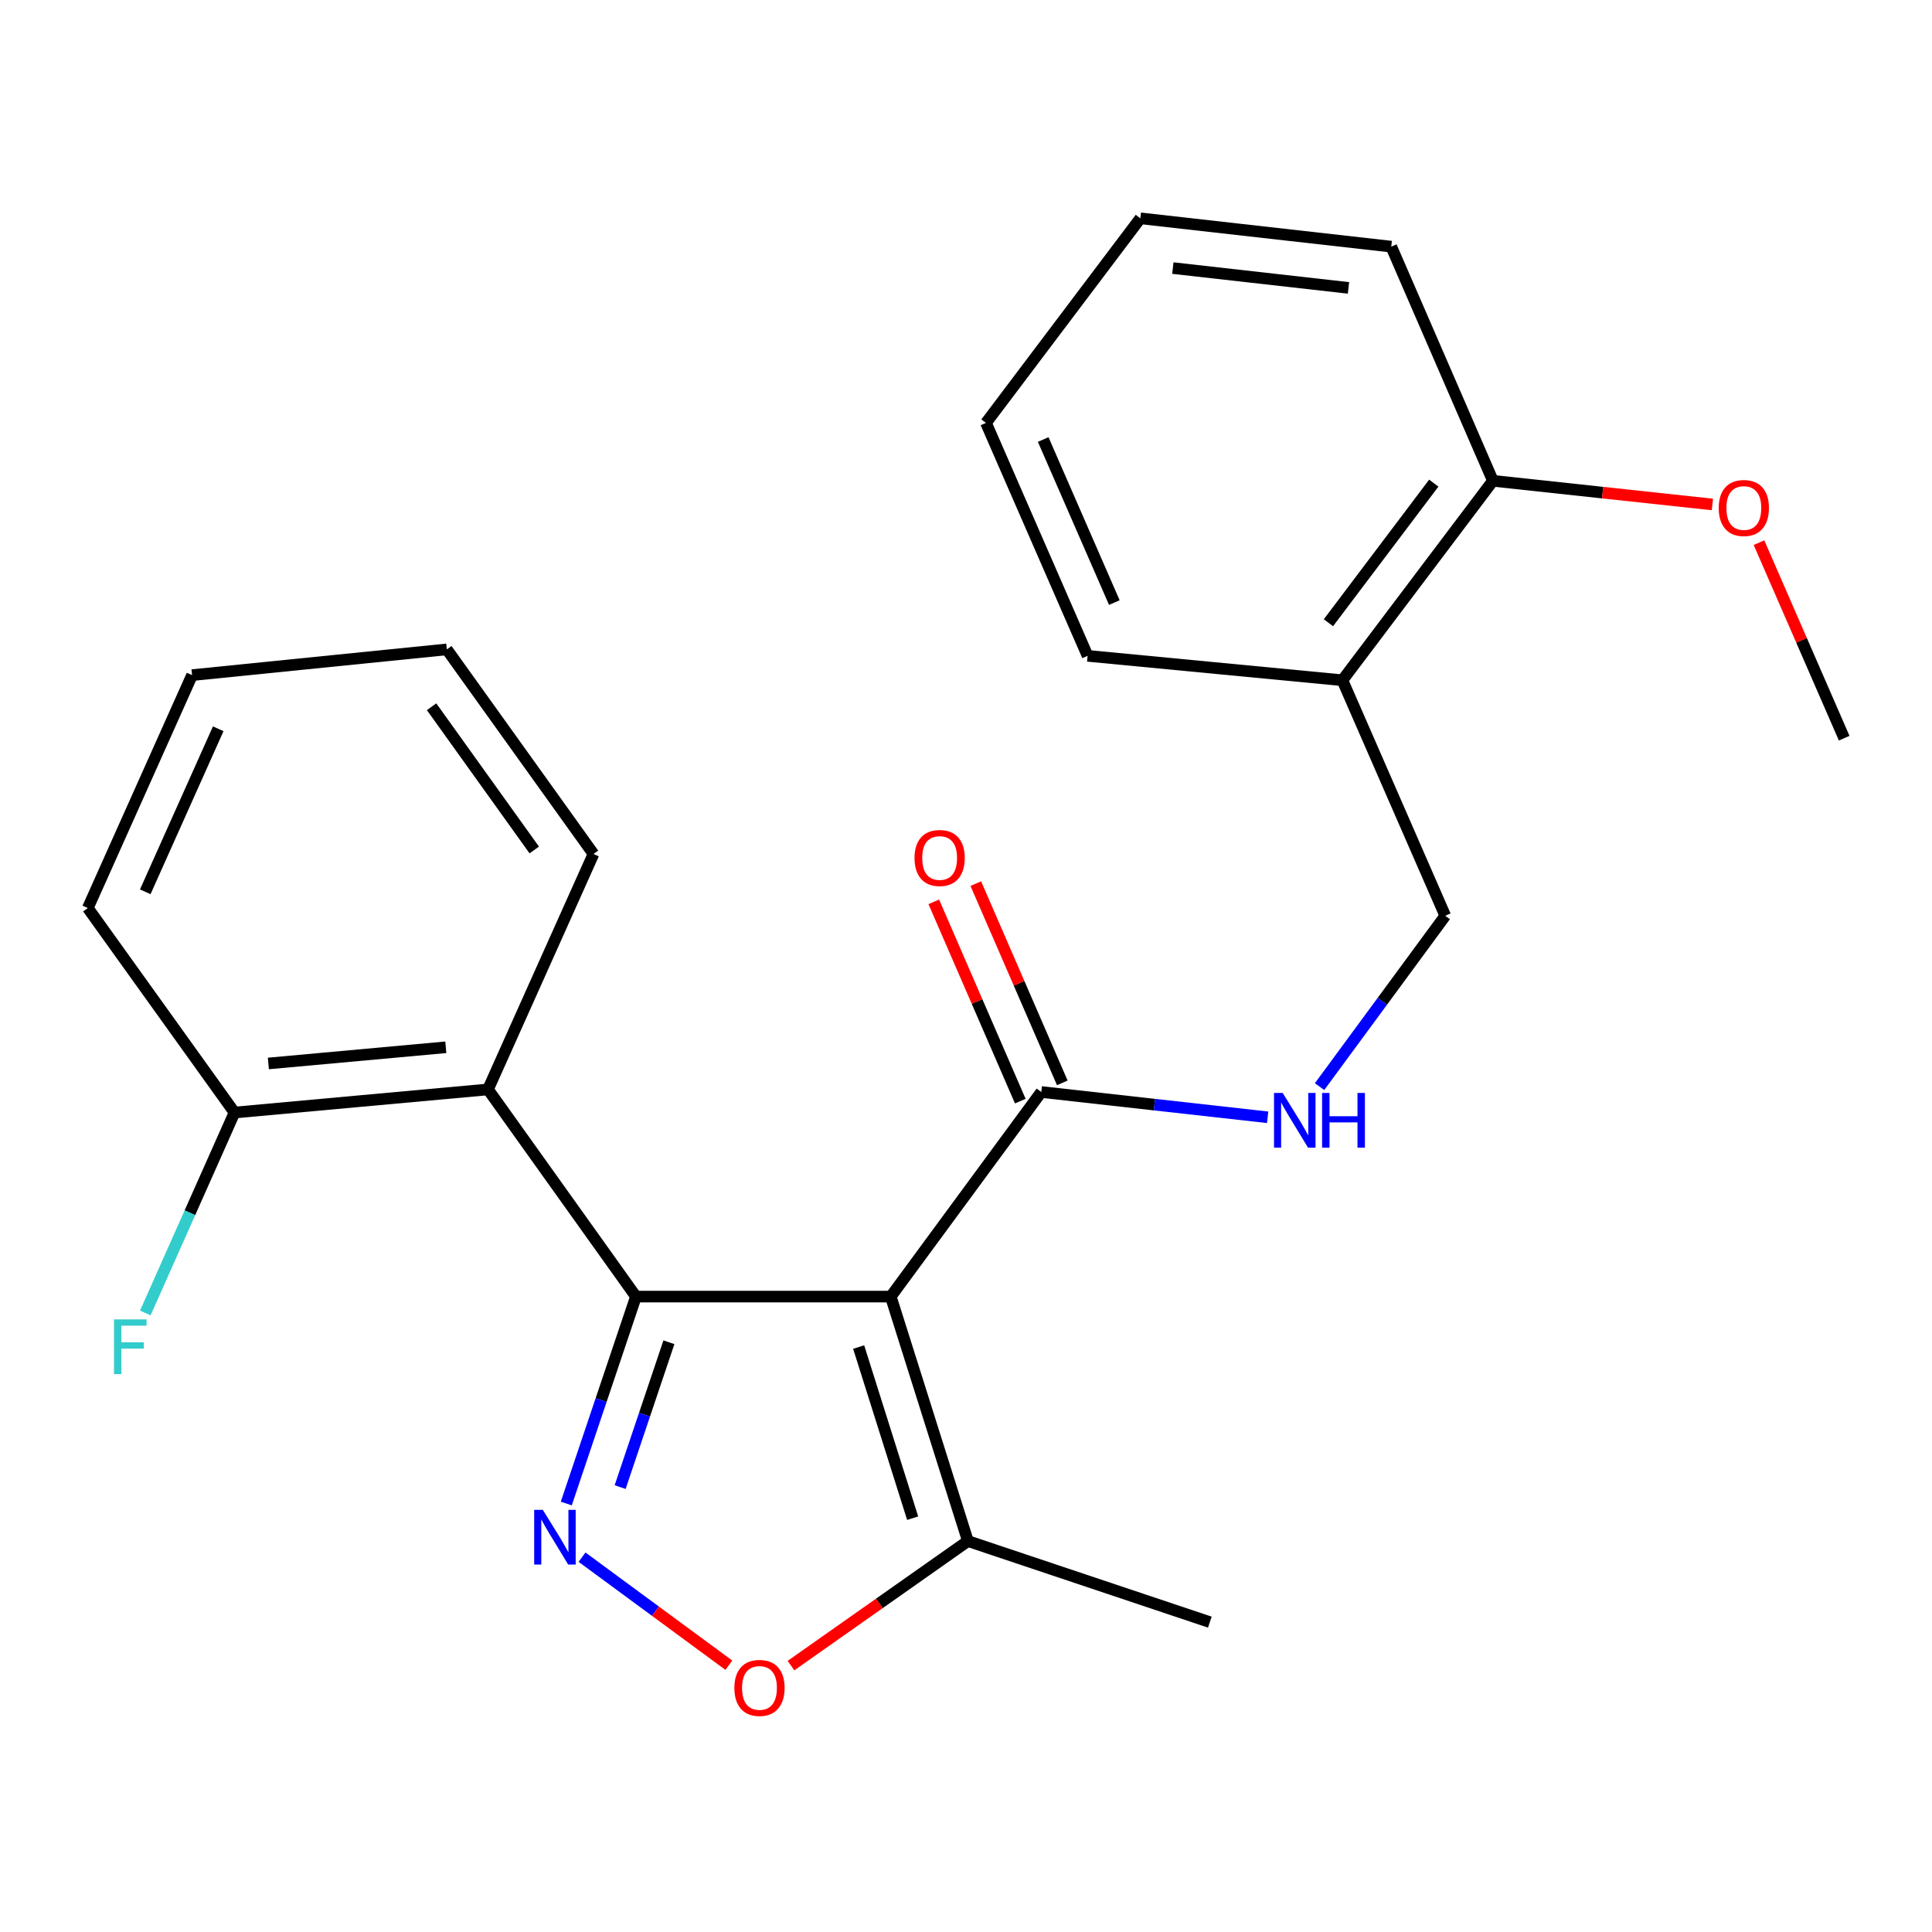 <?xml version='1.0' encoding='iso-8859-1'?>
<svg version='1.1' baseProfile='full'
              xmlns='http://www.w3.org/2000/svg'
                      xmlns:rdkit='http://www.rdkit.org/xml'
                      xmlns:xlink='http://www.w3.org/1999/xlink'
                  xml:space='preserve'
width='1000px' height='1000px' viewBox='0 0 1000 1000'>
<!-- END OF HEADER -->
<rect style='opacity:1.0;fill:#FFFFFF;stroke:none' width='1000' height='1000' x='0' y='0'> </rect>
<path class='bond-0' d='M 329.168,671.116 L 461.056,671.116' style='fill:none;fill-rule:evenodd;stroke:#000000;stroke-width:6px;stroke-linecap:butt;stroke-linejoin:miter;stroke-opacity:1' />
<path class='bond-1' d='M 329.168,671.116 L 311.138,724.669' style='fill:none;fill-rule:evenodd;stroke:#000000;stroke-width:6px;stroke-linecap:butt;stroke-linejoin:miter;stroke-opacity:1' />
<path class='bond-1' d='M 311.138,724.669 L 293.108,778.222' style='fill:none;fill-rule:evenodd;stroke:#0000FF;stroke-width:6px;stroke-linecap:butt;stroke-linejoin:miter;stroke-opacity:1' />
<path class='bond-1' d='M 346.227,694.746 L 333.605,732.233' style='fill:none;fill-rule:evenodd;stroke:#000000;stroke-width:6px;stroke-linecap:butt;stroke-linejoin:miter;stroke-opacity:1' />
<path class='bond-1' d='M 333.605,732.233 L 320.984,769.72' style='fill:none;fill-rule:evenodd;stroke:#0000FF;stroke-width:6px;stroke-linecap:butt;stroke-linejoin:miter;stroke-opacity:1' />
<path class='bond-2' d='M 329.168,671.116 L 252.583,563.884' style='fill:none;fill-rule:evenodd;stroke:#000000;stroke-width:6px;stroke-linecap:butt;stroke-linejoin:miter;stroke-opacity:1' />
<path class='bond-4' d='M 461.056,671.116 L 538.971,565.214' style='fill:none;fill-rule:evenodd;stroke:#000000;stroke-width:6px;stroke-linecap:butt;stroke-linejoin:miter;stroke-opacity:1' />
<path class='bond-5' d='M 461.056,671.116 L 500.988,797.656' style='fill:none;fill-rule:evenodd;stroke:#000000;stroke-width:6px;stroke-linecap:butt;stroke-linejoin:miter;stroke-opacity:1' />
<path class='bond-5' d='M 444.438,697.231 L 472.39,785.809' style='fill:none;fill-rule:evenodd;stroke:#000000;stroke-width:6px;stroke-linecap:butt;stroke-linejoin:miter;stroke-opacity:1' />
<path class='bond-3' d='M 301.261,805.989 L 339.26,833.953' style='fill:none;fill-rule:evenodd;stroke:#0000FF;stroke-width:6px;stroke-linecap:butt;stroke-linejoin:miter;stroke-opacity:1' />
<path class='bond-3' d='M 339.26,833.953 L 377.259,861.917' style='fill:none;fill-rule:evenodd;stroke:#FF0000;stroke-width:6px;stroke-linecap:butt;stroke-linejoin:miter;stroke-opacity:1' />
<path class='bond-8' d='M 252.583,563.884 L 121.381,575.855' style='fill:none;fill-rule:evenodd;stroke:#000000;stroke-width:6px;stroke-linecap:butt;stroke-linejoin:miter;stroke-opacity:1' />
<path class='bond-8' d='M 230.749,542.071 L 138.907,550.451' style='fill:none;fill-rule:evenodd;stroke:#000000;stroke-width:6px;stroke-linecap:butt;stroke-linejoin:miter;stroke-opacity:1' />
<path class='bond-13' d='M 252.583,563.884 L 307.187,442.019' style='fill:none;fill-rule:evenodd;stroke:#000000;stroke-width:6px;stroke-linecap:butt;stroke-linejoin:miter;stroke-opacity:1' />
<path class='bond-24' d='M 409.408,862.112 L 455.198,829.884' style='fill:none;fill-rule:evenodd;stroke:#FF0000;stroke-width:6px;stroke-linecap:butt;stroke-linejoin:miter;stroke-opacity:1' />
<path class='bond-24' d='M 455.198,829.884 L 500.988,797.656' style='fill:none;fill-rule:evenodd;stroke:#000000;stroke-width:6px;stroke-linecap:butt;stroke-linejoin:miter;stroke-opacity:1' />
<path class='bond-6' d='M 538.971,565.214 L 597.552,571.759' style='fill:none;fill-rule:evenodd;stroke:#000000;stroke-width:6px;stroke-linecap:butt;stroke-linejoin:miter;stroke-opacity:1' />
<path class='bond-6' d='M 597.552,571.759 L 656.133,578.304' style='fill:none;fill-rule:evenodd;stroke:#0000FF;stroke-width:6px;stroke-linecap:butt;stroke-linejoin:miter;stroke-opacity:1' />
<path class='bond-10' d='M 549.844,560.494 L 527.457,508.922' style='fill:none;fill-rule:evenodd;stroke:#000000;stroke-width:6px;stroke-linecap:butt;stroke-linejoin:miter;stroke-opacity:1' />
<path class='bond-10' d='M 527.457,508.922 L 505.07,457.351' style='fill:none;fill-rule:evenodd;stroke:#FF0000;stroke-width:6px;stroke-linecap:butt;stroke-linejoin:miter;stroke-opacity:1' />
<path class='bond-10' d='M 528.098,569.934 L 505.711,518.362' style='fill:none;fill-rule:evenodd;stroke:#000000;stroke-width:6px;stroke-linecap:butt;stroke-linejoin:miter;stroke-opacity:1' />
<path class='bond-10' d='M 505.711,518.362 L 483.324,466.791' style='fill:none;fill-rule:evenodd;stroke:#FF0000;stroke-width:6px;stroke-linecap:butt;stroke-linejoin:miter;stroke-opacity:1' />
<path class='bond-15' d='M 500.988,797.656 L 626.211,839.616' style='fill:none;fill-rule:evenodd;stroke:#000000;stroke-width:6px;stroke-linecap:butt;stroke-linejoin:miter;stroke-opacity:1' />
<path class='bond-9' d='M 683.007,562.426 L 715.535,518.211' style='fill:none;fill-rule:evenodd;stroke:#0000FF;stroke-width:6px;stroke-linecap:butt;stroke-linejoin:miter;stroke-opacity:1' />
<path class='bond-9' d='M 715.535,518.211 L 748.062,473.996' style='fill:none;fill-rule:evenodd;stroke:#000000;stroke-width:6px;stroke-linecap:butt;stroke-linejoin:miter;stroke-opacity:1' />
<path class='bond-7' d='M 694.828,352.092 L 748.062,473.996' style='fill:none;fill-rule:evenodd;stroke:#000000;stroke-width:6px;stroke-linecap:butt;stroke-linejoin:miter;stroke-opacity:1' />
<path class='bond-11' d='M 694.828,352.092 L 772.73,248.864' style='fill:none;fill-rule:evenodd;stroke:#000000;stroke-width:6px;stroke-linecap:butt;stroke-linejoin:miter;stroke-opacity:1' />
<path class='bond-11' d='M 687.59,322.328 L 742.122,250.068' style='fill:none;fill-rule:evenodd;stroke:#000000;stroke-width:6px;stroke-linecap:butt;stroke-linejoin:miter;stroke-opacity:1' />
<path class='bond-16' d='M 694.828,352.092 L 562.941,339.462' style='fill:none;fill-rule:evenodd;stroke:#000000;stroke-width:6px;stroke-linecap:butt;stroke-linejoin:miter;stroke-opacity:1' />
<path class='bond-12' d='M 121.381,575.855 L 98.297,627.726' style='fill:none;fill-rule:evenodd;stroke:#000000;stroke-width:6px;stroke-linecap:butt;stroke-linejoin:miter;stroke-opacity:1' />
<path class='bond-12' d='M 98.297,627.726 L 75.213,679.597' style='fill:none;fill-rule:evenodd;stroke:#33CCCC;stroke-width:6px;stroke-linecap:butt;stroke-linejoin:miter;stroke-opacity:1' />
<path class='bond-17' d='M 121.381,575.855 L 45.455,469.993' style='fill:none;fill-rule:evenodd;stroke:#000000;stroke-width:6px;stroke-linecap:butt;stroke-linejoin:miter;stroke-opacity:1' />
<path class='bond-14' d='M 772.73,248.864 L 829.533,254.987' style='fill:none;fill-rule:evenodd;stroke:#000000;stroke-width:6px;stroke-linecap:butt;stroke-linejoin:miter;stroke-opacity:1' />
<path class='bond-14' d='M 829.533,254.987 L 886.336,261.11' style='fill:none;fill-rule:evenodd;stroke:#FF0000;stroke-width:6px;stroke-linecap:butt;stroke-linejoin:miter;stroke-opacity:1' />
<path class='bond-18' d='M 772.73,248.864 L 720.115,127.658' style='fill:none;fill-rule:evenodd;stroke:#000000;stroke-width:6px;stroke-linecap:butt;stroke-linejoin:miter;stroke-opacity:1' />
<path class='bond-20' d='M 307.187,442.019 L 231.274,336.117' style='fill:none;fill-rule:evenodd;stroke:#000000;stroke-width:6px;stroke-linecap:butt;stroke-linejoin:miter;stroke-opacity:1' />
<path class='bond-20' d='M 276.533,439.945 L 223.393,365.814' style='fill:none;fill-rule:evenodd;stroke:#000000;stroke-width:6px;stroke-linecap:butt;stroke-linejoin:miter;stroke-opacity:1' />
<path class='bond-19' d='M 910.449,280.875 L 932.497,331.478' style='fill:none;fill-rule:evenodd;stroke:#FF0000;stroke-width:6px;stroke-linecap:butt;stroke-linejoin:miter;stroke-opacity:1' />
<path class='bond-19' d='M 932.497,331.478 L 954.545,382.081' style='fill:none;fill-rule:evenodd;stroke:#000000;stroke-width:6px;stroke-linecap:butt;stroke-linejoin:miter;stroke-opacity:1' />
<path class='bond-21' d='M 562.941,339.462 L 510.339,218.888' style='fill:none;fill-rule:evenodd;stroke:#000000;stroke-width:6px;stroke-linecap:butt;stroke-linejoin:miter;stroke-opacity:1' />
<path class='bond-21' d='M 576.779,311.897 L 539.958,227.495' style='fill:none;fill-rule:evenodd;stroke:#000000;stroke-width:6px;stroke-linecap:butt;stroke-linejoin:miter;stroke-opacity:1' />
<path class='bond-25' d='M 45.455,469.993 L 99.413,349.445' style='fill:none;fill-rule:evenodd;stroke:#000000;stroke-width:6px;stroke-linecap:butt;stroke-linejoin:miter;stroke-opacity:1' />
<path class='bond-25' d='M 75.186,461.596 L 112.957,377.213' style='fill:none;fill-rule:evenodd;stroke:#000000;stroke-width:6px;stroke-linecap:butt;stroke-linejoin:miter;stroke-opacity:1' />
<path class='bond-26' d='M 720.115,127.658 L 590.243,112.999' style='fill:none;fill-rule:evenodd;stroke:#000000;stroke-width:6px;stroke-linecap:butt;stroke-linejoin:miter;stroke-opacity:1' />
<path class='bond-26' d='M 697.975,149.016 L 607.065,138.755' style='fill:none;fill-rule:evenodd;stroke:#000000;stroke-width:6px;stroke-linecap:butt;stroke-linejoin:miter;stroke-opacity:1' />
<path class='bond-22' d='M 231.274,336.117 L 99.413,349.445' style='fill:none;fill-rule:evenodd;stroke:#000000;stroke-width:6px;stroke-linecap:butt;stroke-linejoin:miter;stroke-opacity:1' />
<path class='bond-23' d='M 510.339,218.888 L 590.243,112.999' style='fill:none;fill-rule:evenodd;stroke:#000000;stroke-width:6px;stroke-linecap:butt;stroke-linejoin:miter;stroke-opacity:1' />
<path  class='atom-2' d='M 280.974 781.507
L 290.254 796.507
Q 291.174 797.987, 292.654 800.667
Q 294.134 803.347, 294.214 803.507
L 294.214 781.507
L 297.974 781.507
L 297.974 809.827
L 294.094 809.827
L 284.134 793.427
Q 282.974 791.507, 281.734 789.307
Q 280.534 787.107, 280.174 786.427
L 280.174 809.827
L 276.494 809.827
L 276.494 781.507
L 280.974 781.507
' fill='#0000FF'/>
<path  class='atom-4' d='M 380.11 873.662
Q 380.11 866.862, 383.47 863.062
Q 386.83 859.262, 393.11 859.262
Q 399.39 859.262, 402.75 863.062
Q 406.11 866.862, 406.11 873.662
Q 406.11 880.542, 402.71 884.462
Q 399.31 888.342, 393.11 888.342
Q 386.87 888.342, 383.47 884.462
Q 380.11 880.582, 380.11 873.662
M 393.11 885.142
Q 397.43 885.142, 399.75 882.262
Q 402.11 879.342, 402.11 873.662
Q 402.11 868.102, 399.75 865.302
Q 397.43 862.462, 393.11 862.462
Q 388.79 862.462, 386.43 865.262
Q 384.11 868.062, 384.11 873.662
Q 384.11 879.382, 386.43 882.262
Q 388.79 885.142, 393.11 885.142
' fill='#FF0000'/>
<path  class='atom-7' d='M 663.913 565.712
L 673.193 580.712
Q 674.113 582.192, 675.593 584.872
Q 677.073 587.552, 677.153 587.712
L 677.153 565.712
L 680.913 565.712
L 680.913 594.032
L 677.033 594.032
L 667.073 577.632
Q 665.913 575.712, 664.673 573.512
Q 663.473 571.312, 663.113 570.632
L 663.113 594.032
L 659.433 594.032
L 659.433 565.712
L 663.913 565.712
' fill='#0000FF'/>
<path  class='atom-7' d='M 684.313 565.712
L 688.153 565.712
L 688.153 577.752
L 702.633 577.752
L 702.633 565.712
L 706.473 565.712
L 706.473 594.032
L 702.633 594.032
L 702.633 580.952
L 688.153 580.952
L 688.153 594.032
L 684.313 594.032
L 684.313 565.712
' fill='#0000FF'/>
<path  class='atom-11' d='M 473.356 444.088
Q 473.356 437.288, 476.716 433.488
Q 480.076 429.688, 486.356 429.688
Q 492.636 429.688, 495.996 433.488
Q 499.356 437.288, 499.356 444.088
Q 499.356 450.968, 495.956 454.888
Q 492.556 458.768, 486.356 458.768
Q 480.116 458.768, 476.716 454.888
Q 473.356 451.008, 473.356 444.088
M 486.356 455.568
Q 490.676 455.568, 492.996 452.688
Q 495.356 449.768, 495.356 444.088
Q 495.356 438.528, 492.996 435.728
Q 490.676 432.888, 486.356 432.888
Q 482.036 432.888, 479.676 435.688
Q 477.356 438.488, 477.356 444.088
Q 477.356 449.808, 479.676 452.688
Q 482.036 455.568, 486.356 455.568
' fill='#FF0000'/>
<path  class='atom-13' d='M 59.016 682.914
L 75.856 682.914
L 75.856 686.154
L 62.816 686.154
L 62.816 694.754
L 74.416 694.754
L 74.416 698.034
L 62.816 698.034
L 62.816 711.234
L 59.016 711.234
L 59.016 682.914
' fill='#33CCCC'/>
<path  class='atom-15' d='M 889.602 262.944
Q 889.602 256.144, 892.962 252.344
Q 896.322 248.544, 902.602 248.544
Q 908.882 248.544, 912.242 252.344
Q 915.602 256.144, 915.602 262.944
Q 915.602 269.824, 912.202 273.744
Q 908.802 277.624, 902.602 277.624
Q 896.362 277.624, 892.962 273.744
Q 889.602 269.864, 889.602 262.944
M 902.602 274.424
Q 906.922 274.424, 909.242 271.544
Q 911.602 268.624, 911.602 262.944
Q 911.602 257.384, 909.242 254.584
Q 906.922 251.744, 902.602 251.744
Q 898.282 251.744, 895.922 254.544
Q 893.602 257.344, 893.602 262.944
Q 893.602 268.664, 895.922 271.544
Q 898.282 274.424, 902.602 274.424
' fill='#FF0000'/>
</svg>

